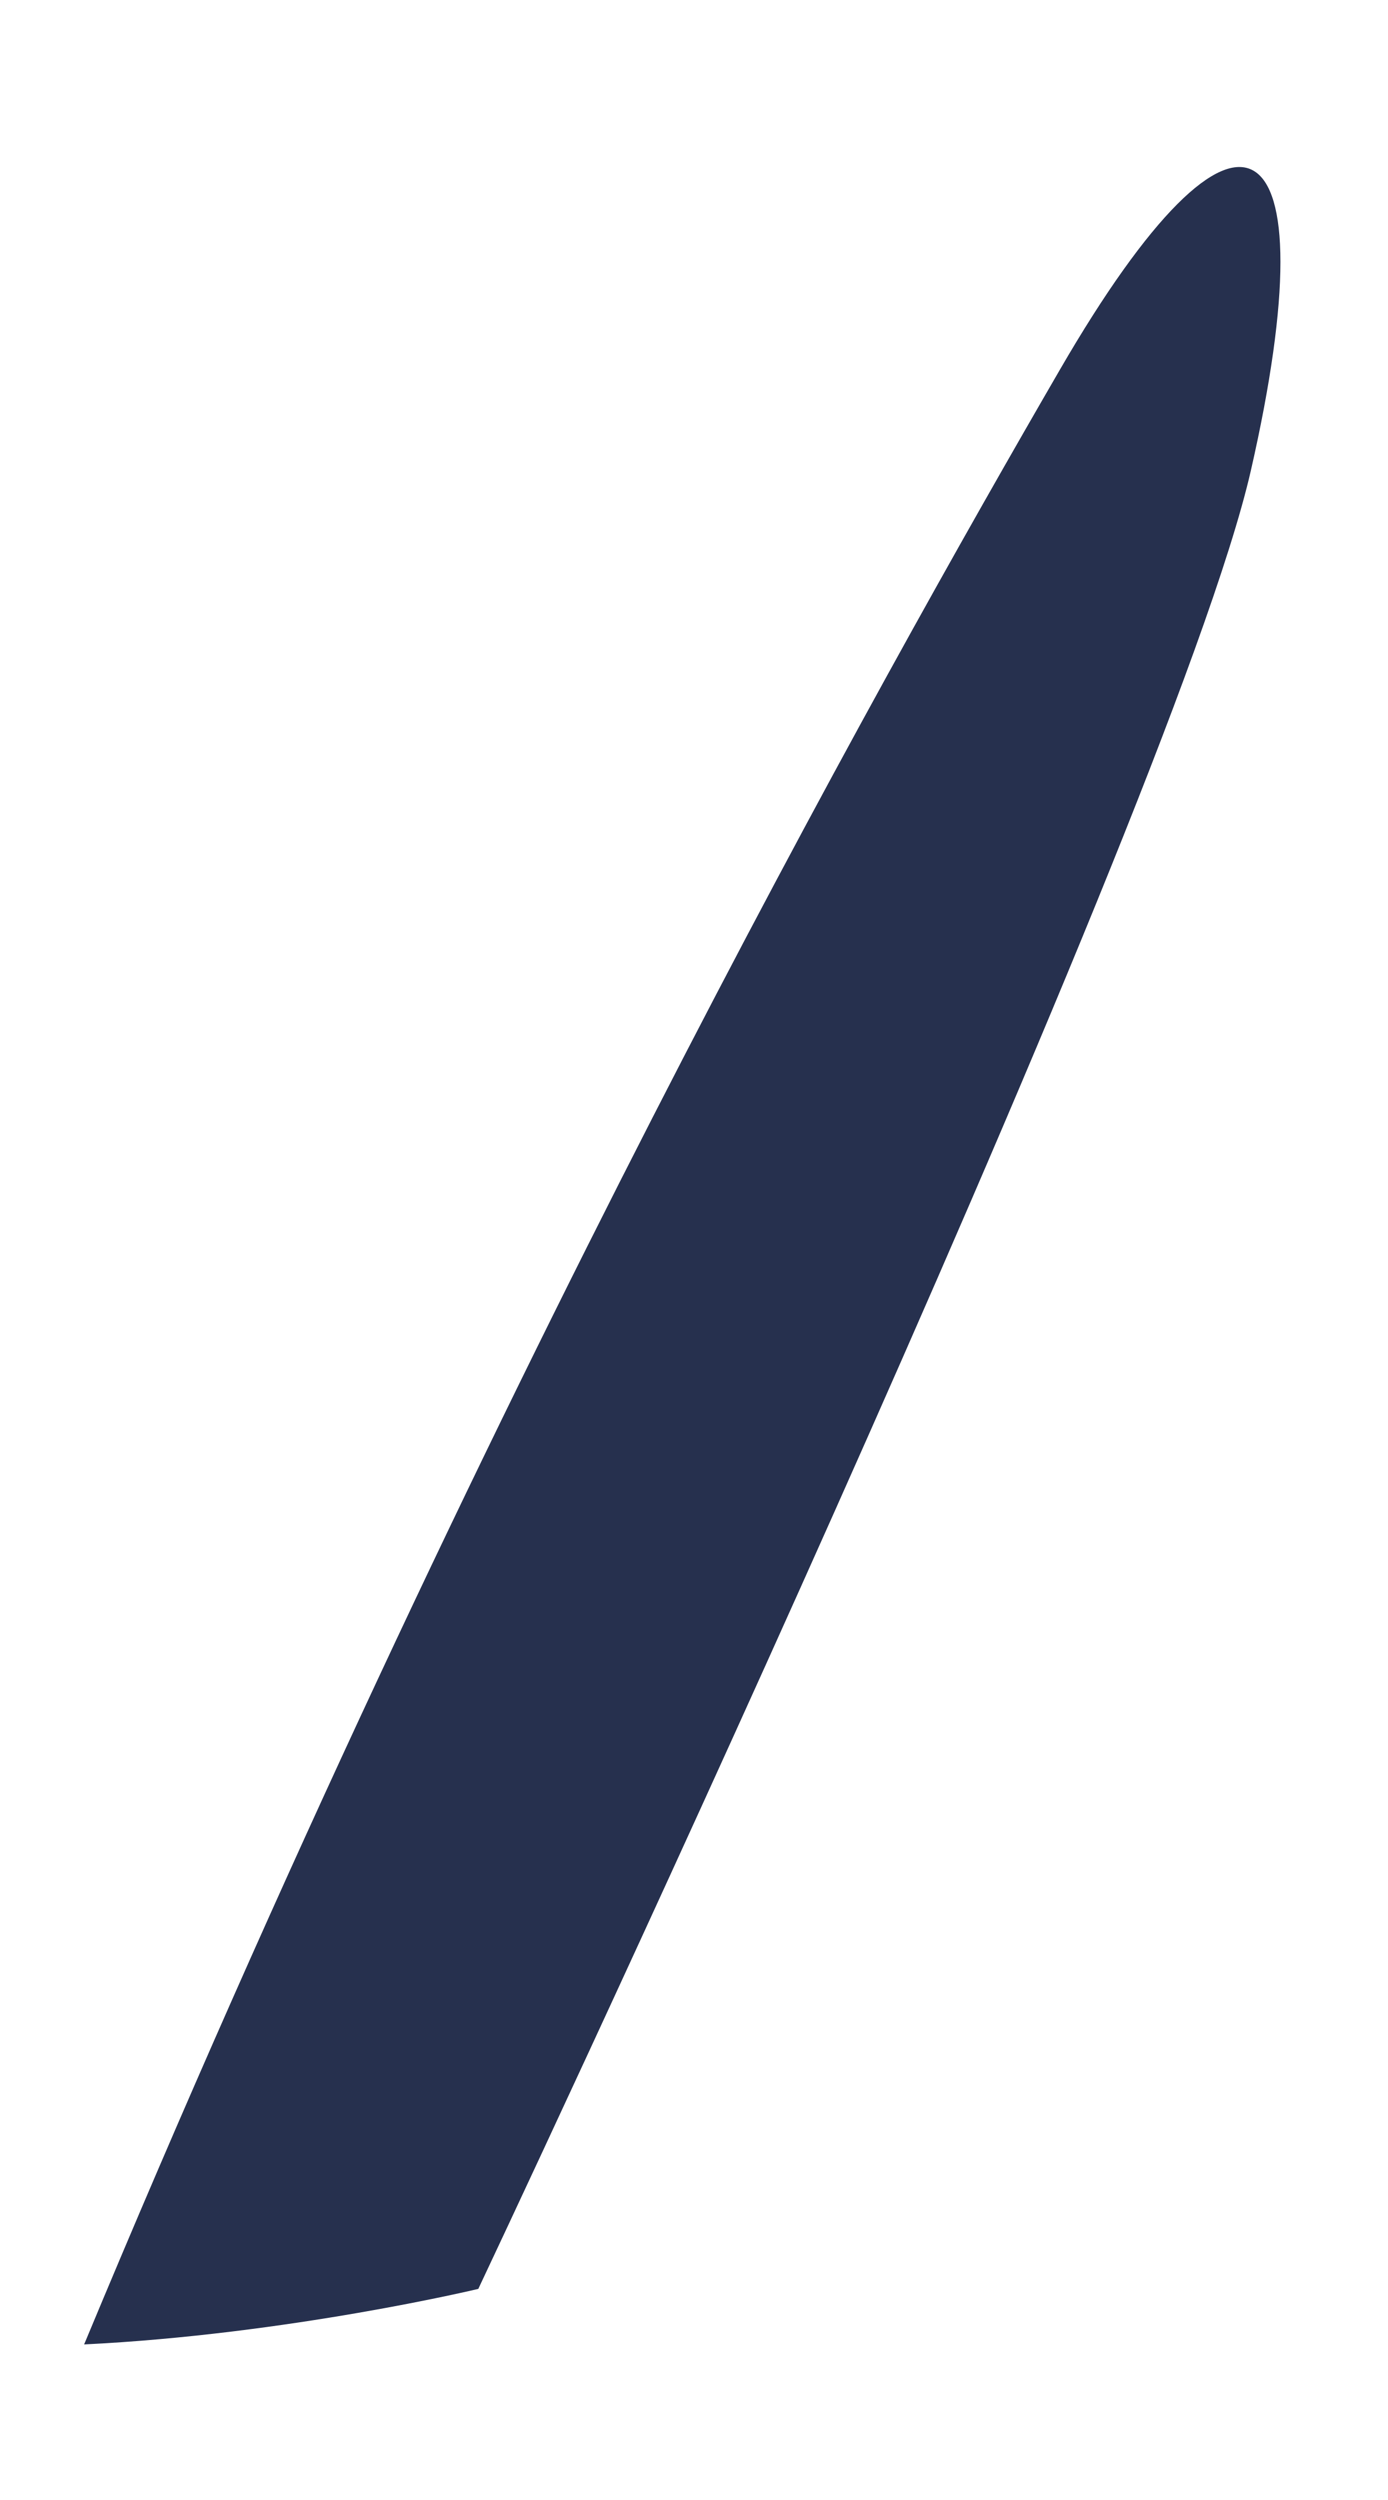 <svg width="5" height="9" viewBox="0 0 5 9" fill="none" xmlns="http://www.w3.org/2000/svg">
<path d="M0.303 8.44C1.728 5.018 3.166 2.455 3.818 1.331C4.47 0.206 4.796 0.424 4.506 1.694C4.216 2.963 1.723 8.24 1.723 8.24C1.723 8.24 1.039 8.404 0.302 8.44H0.303Z" fill="#26304E"/>
</svg>
